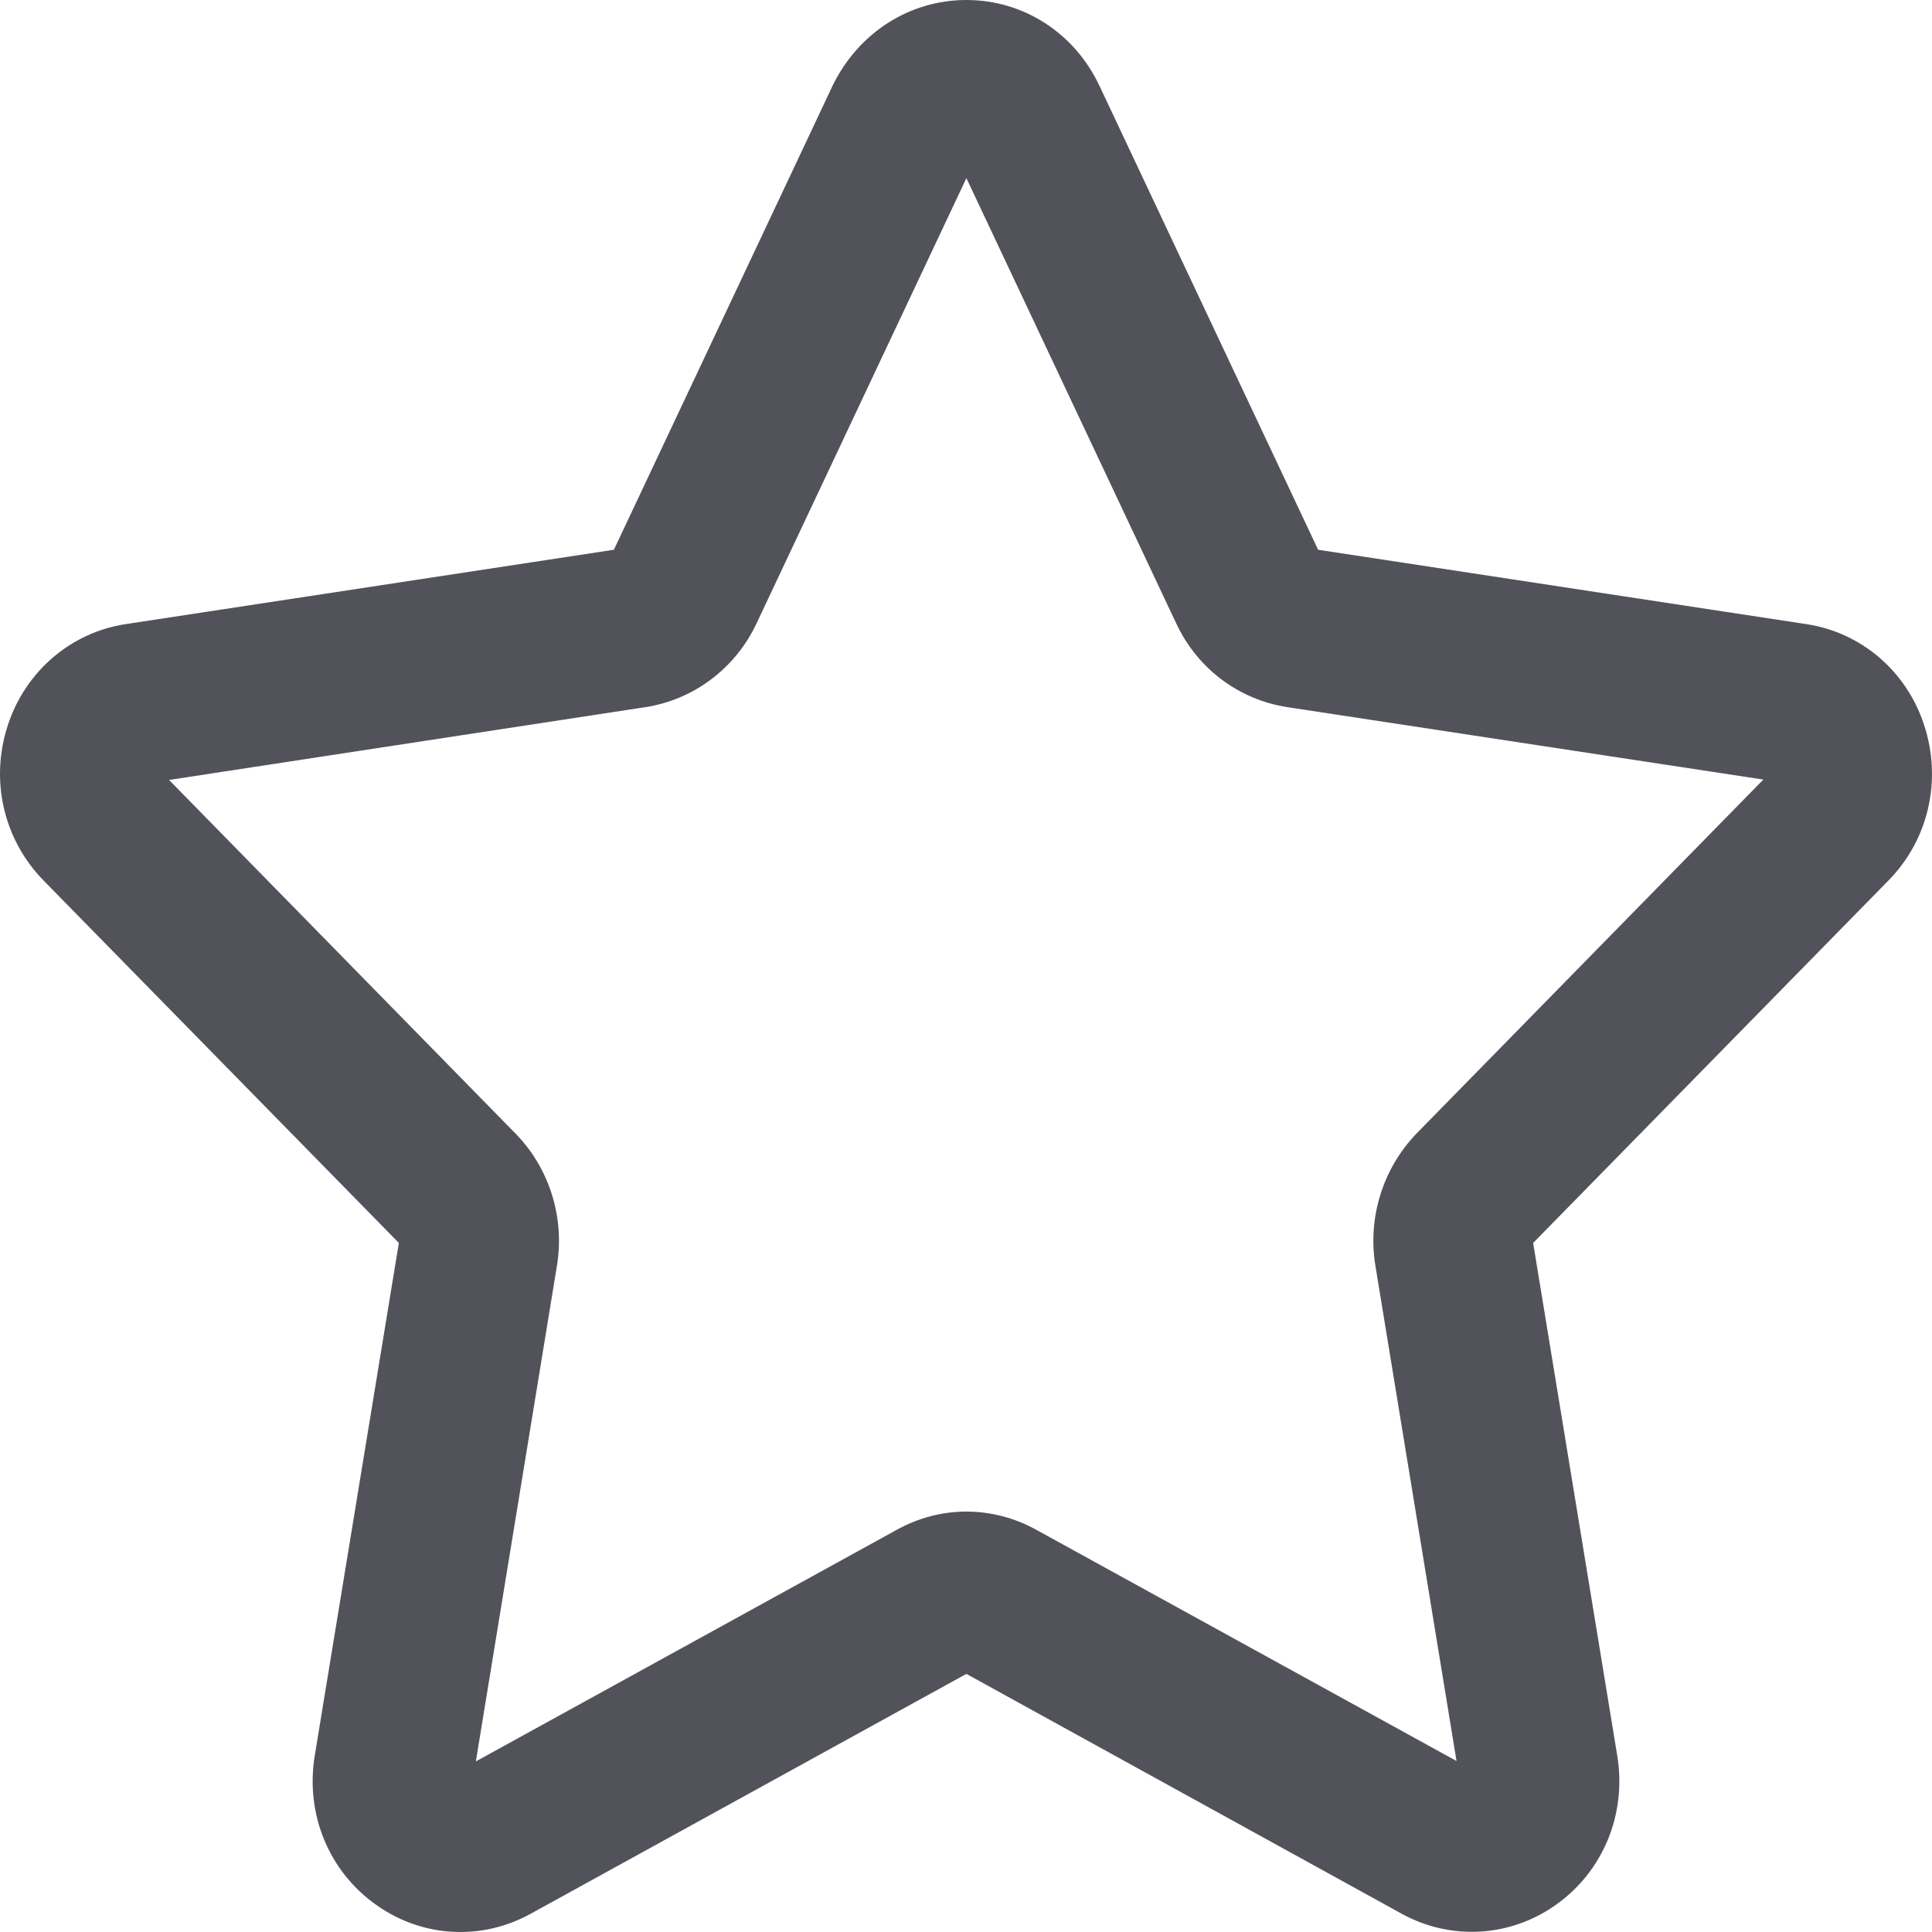 <svg width="20" height="20" viewBox="0 0 20 20" fill="none" xmlns="http://www.w3.org/2000/svg"><g id="prestige"><path id="Vector" d="M4.765 20C4.461 20 4.156 19.906 3.894 19.719C3.402 19.371 3.16 18.777 3.258 18.176L4.129 12.867L0.449 9.113C0.035 8.688 -0.106 8.074 0.082 7.504C0.265 6.949 0.734 6.547 1.3 6.461L6.355 5.691L8.621 0.883C8.887 0.34 9.414 0 10.004 0C10.594 0 11.121 0.34 11.379 0.883L13.645 5.691L18.7 6.461C19.266 6.547 19.735 6.945 19.918 7.504C20.106 8.074 19.965 8.691 19.551 9.113L15.871 12.867L16.742 18.176C16.84 18.777 16.598 19.371 16.106 19.719C15.633 20.055 15.02 20.09 14.512 19.812L10.004 17.328L5.492 19.812C5.262 19.938 5.015 20 4.765 20ZM10.004 15.648C10.254 15.648 10.5 15.711 10.727 15.836L15.078 18.23L14.238 13.102C14.156 12.602 14.317 12.094 14.664 11.734L18.254 8.07L13.324 7.32C12.824 7.242 12.395 6.922 12.176 6.453L10.004 1.844L7.832 6.453C7.613 6.918 7.184 7.242 6.683 7.32L1.75 8.074L5.34 11.738C5.687 12.094 5.848 12.605 5.765 13.105L4.926 18.234L9.277 15.84C9.508 15.711 9.754 15.648 10.004 15.648Z" fill="#52525B"/></g></svg>